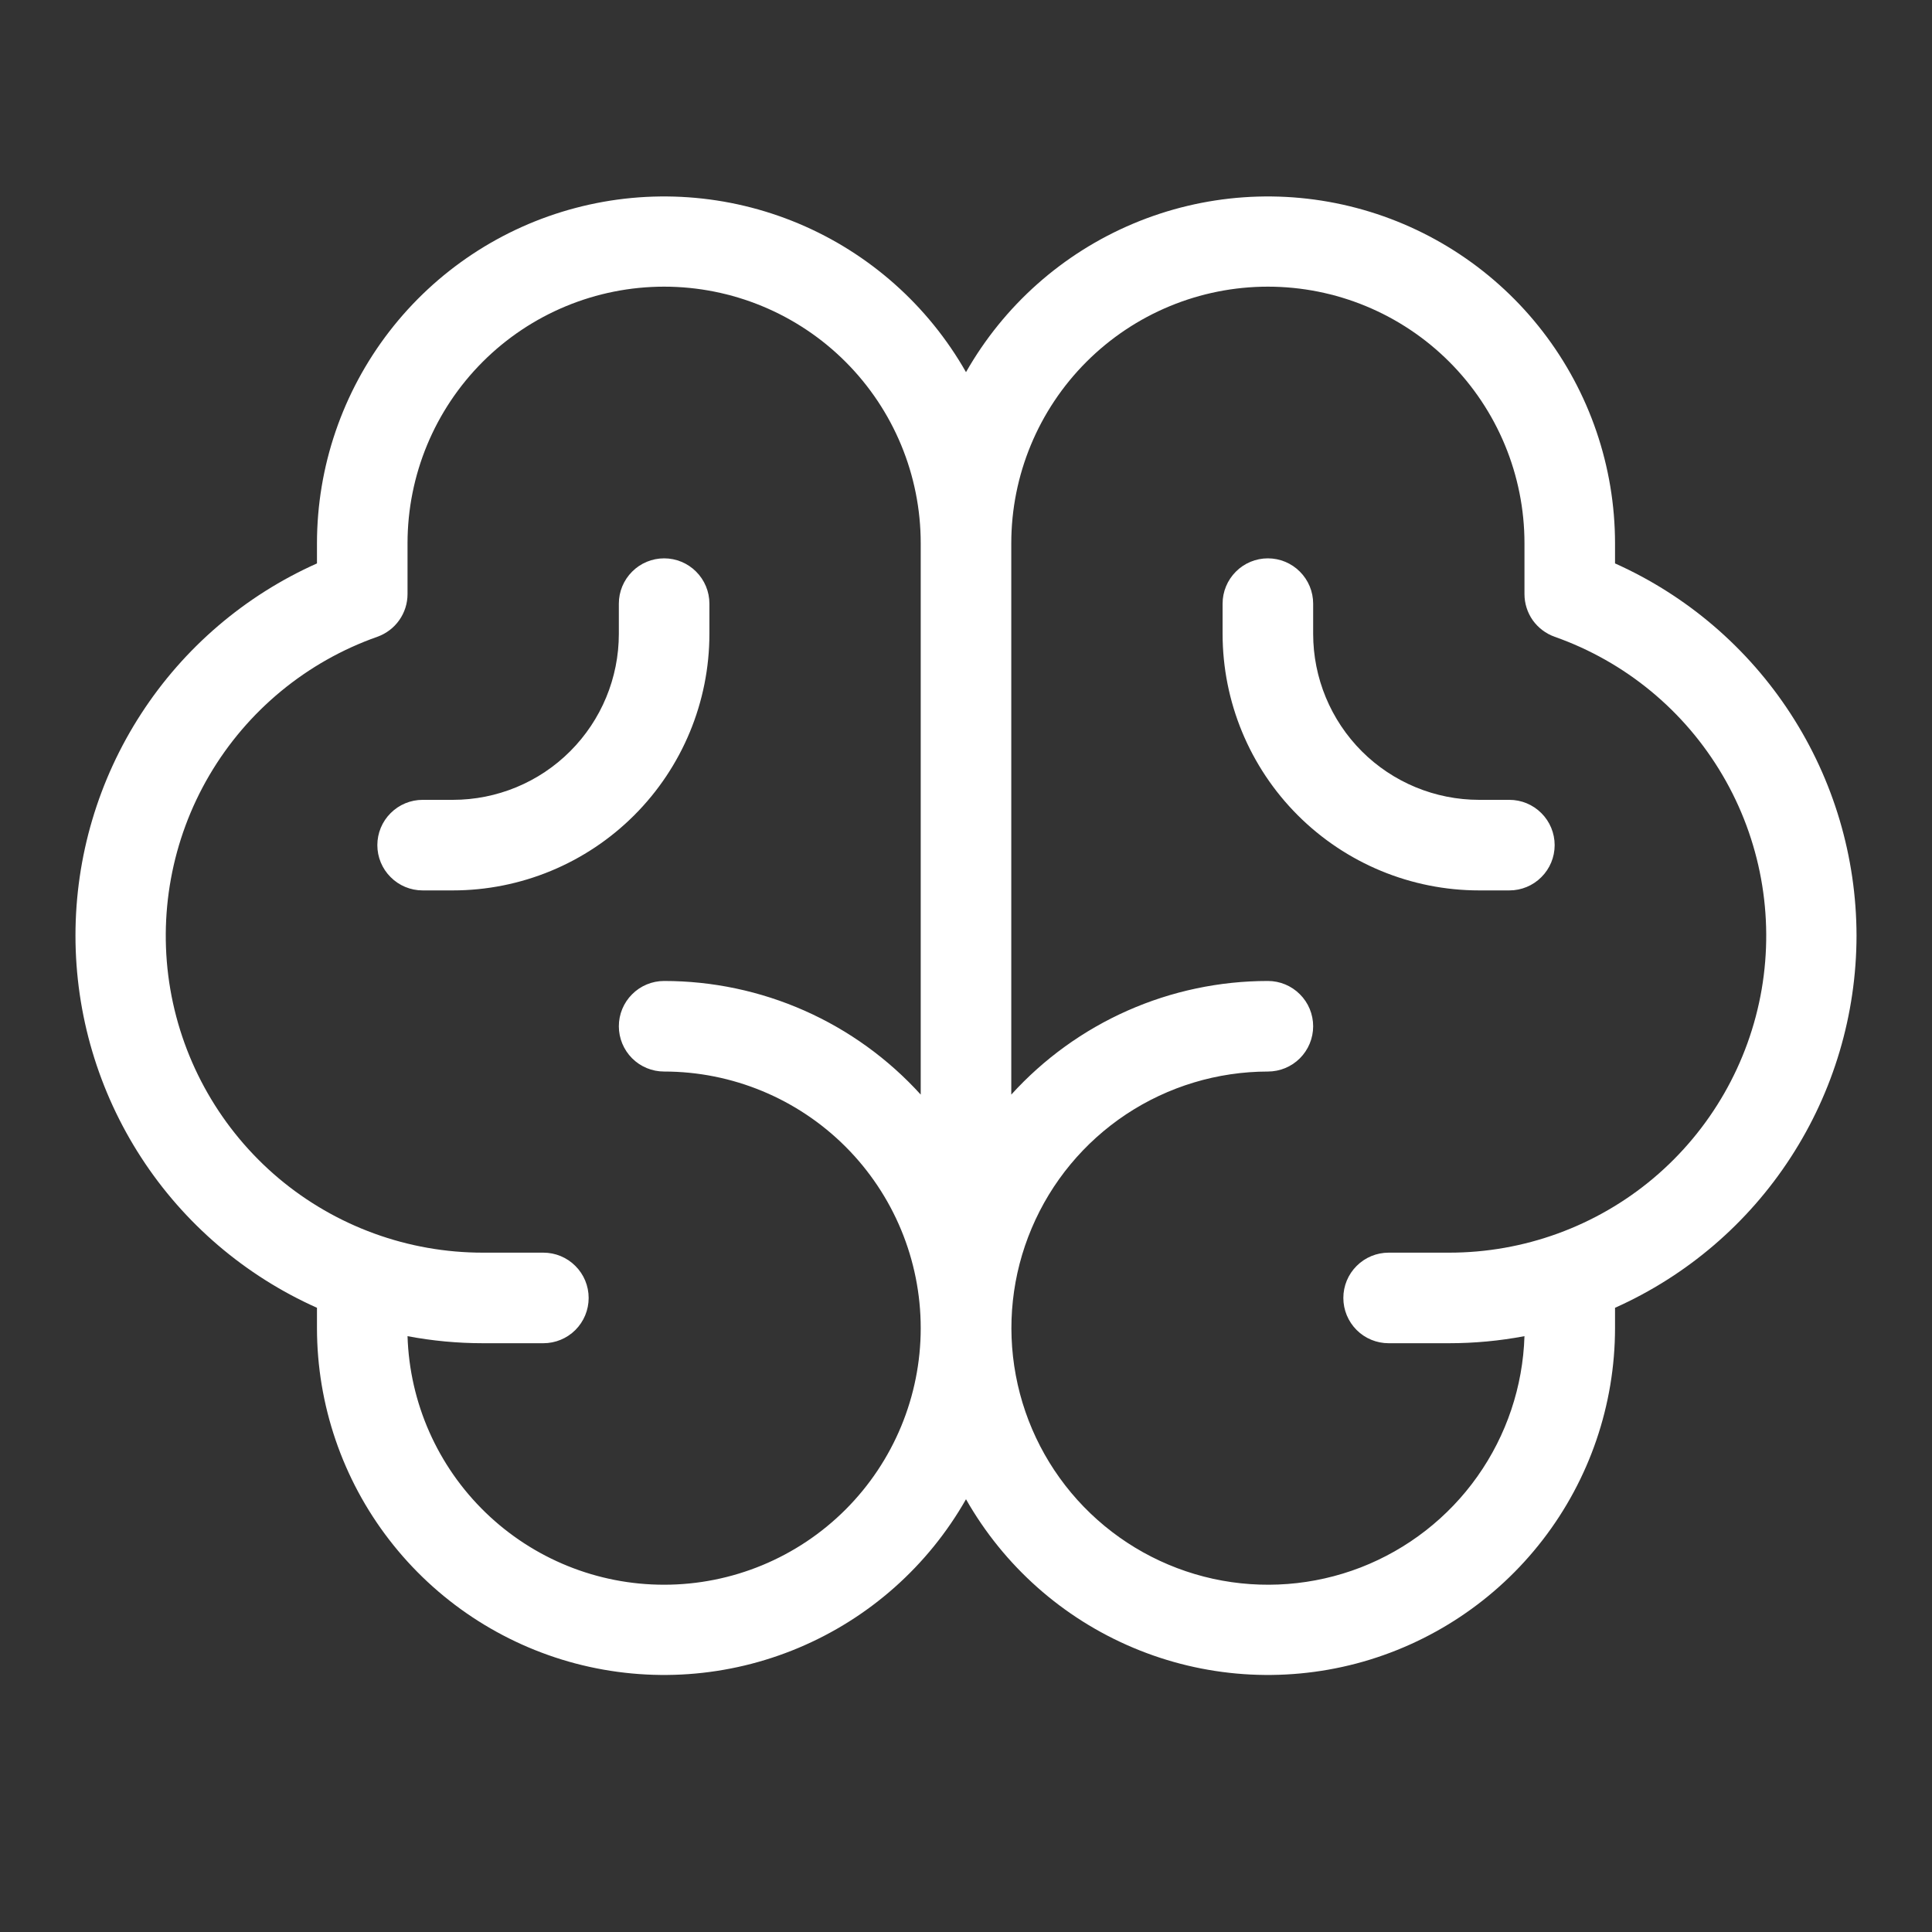 <?xml version="1.0" encoding="UTF-8"?>
<svg xmlns="http://www.w3.org/2000/svg" width="32" height="32" viewBox="0 0 32 32" fill="none">
  <rect x="0" y="0" width="32" height="32" fill="#333333" stroke="none"/>
  <path d="M30.75 15.498C30.748 14.194 30.37 12.919 29.66 11.825C28.951 10.731 27.94 9.865 26.75 9.332V8.998C26.749 7.729 26.328 6.497 25.553 5.492C24.778 4.487 23.692 3.767 22.466 3.444C21.239 3.12 19.939 3.212 18.77 3.704C17.6 4.196 16.627 5.061 16 6.164C15.373 5.061 14.399 4.196 13.23 3.704C12.06 3.212 10.761 3.12 9.534 3.444C8.307 3.767 7.222 4.487 6.447 5.492C5.672 6.497 5.251 7.729 5.25 8.998V9.332C4.059 9.863 3.047 10.728 2.338 11.822C1.628 12.916 1.25 14.192 1.25 15.496C1.25 16.8 1.628 18.077 2.338 19.171C3.047 20.265 4.059 21.129 5.25 21.661V21.998C5.251 23.267 5.672 24.5 6.447 25.504C7.222 26.509 8.307 27.229 9.534 27.553C10.761 27.876 12.06 27.785 13.23 27.292C14.399 26.8 15.373 25.935 16 24.832C16.627 25.935 17.6 26.8 18.77 27.292C19.939 27.785 21.239 27.876 22.466 27.553C23.692 27.229 24.778 26.509 25.553 25.504C26.328 24.5 26.749 23.267 26.75 21.998V21.661C27.94 21.129 28.951 20.264 29.66 19.17C30.37 18.077 30.748 16.802 30.75 15.498ZM11 26.248C9.895 26.249 8.834 25.819 8.041 25.051C7.247 24.282 6.784 23.235 6.75 22.131C7.162 22.209 7.58 22.248 8 22.248H9C9.199 22.248 9.39 22.169 9.53 22.029C9.671 21.888 9.75 21.697 9.75 21.498C9.75 21.299 9.671 21.108 9.53 20.968C9.39 20.827 9.199 20.748 9 20.748H8C6.761 20.749 5.561 20.312 4.613 19.514C3.666 18.715 3.031 17.607 2.821 16.386C2.612 15.165 2.841 13.908 3.468 12.84C4.096 11.771 5.081 10.959 6.25 10.547C6.396 10.495 6.523 10.399 6.612 10.273C6.702 10.146 6.75 9.995 6.75 9.839V8.998C6.75 7.871 7.198 6.79 7.995 5.993C8.792 5.196 9.873 4.748 11 4.748C12.127 4.748 13.208 5.196 14.005 5.993C14.802 6.79 15.25 7.871 15.25 8.998V18.13C14.712 17.537 14.056 17.063 13.324 16.739C12.592 16.415 11.8 16.248 11 16.248C10.801 16.248 10.61 16.327 10.47 16.468C10.329 16.608 10.25 16.799 10.25 16.998C10.25 17.197 10.329 17.388 10.47 17.529C10.61 17.669 10.801 17.748 11 17.748C12.127 17.748 13.208 18.196 14.005 18.993C14.802 19.79 15.25 20.871 15.25 21.998C15.25 23.125 14.802 24.206 14.005 25.003C13.208 25.8 12.127 26.248 11 26.248ZM24 20.748H23C22.801 20.748 22.61 20.827 22.47 20.968C22.329 21.108 22.25 21.299 22.25 21.498C22.25 21.697 22.329 21.888 22.47 22.029C22.61 22.169 22.801 22.248 23 22.248H24C24.419 22.248 24.838 22.209 25.25 22.131C25.224 22.965 24.953 23.773 24.47 24.455C23.988 25.136 23.315 25.66 22.537 25.962C21.758 26.263 20.908 26.328 20.093 26.15C19.277 25.971 18.532 25.556 17.951 24.957C17.37 24.358 16.978 23.6 16.825 22.78C16.671 21.959 16.762 21.112 17.088 20.343C17.413 19.574 17.957 18.918 18.653 18.456C19.349 17.995 20.165 17.749 21 17.748C21.199 17.748 21.39 17.669 21.53 17.529C21.671 17.388 21.75 17.197 21.75 16.998C21.75 16.799 21.671 16.608 21.53 16.468C21.39 16.327 21.199 16.248 21 16.248C20.2 16.248 19.408 16.415 18.676 16.739C17.944 17.063 17.288 17.537 16.75 18.13V8.998C16.75 7.871 17.198 6.79 17.995 5.993C18.792 5.196 19.873 4.748 21 4.748C22.127 4.748 23.208 5.196 24.005 5.993C24.802 6.79 25.25 7.871 25.25 8.998V9.839C25.25 9.995 25.298 10.146 25.387 10.273C25.477 10.399 25.604 10.495 25.75 10.547C26.919 10.959 27.904 11.771 28.531 12.84C29.159 13.908 29.388 15.165 29.179 16.386C28.969 17.607 28.334 18.715 27.387 19.514C26.439 20.312 25.239 20.749 24 20.748ZM25.75 13.998C25.75 14.197 25.671 14.388 25.53 14.528C25.39 14.669 25.199 14.748 25 14.748H24.5C23.373 14.748 22.292 14.3 21.495 13.503C20.698 12.706 20.25 11.625 20.25 10.498V9.998C20.25 9.799 20.329 9.609 20.47 9.468C20.61 9.327 20.801 9.248 21 9.248C21.199 9.248 21.39 9.327 21.53 9.468C21.671 9.609 21.75 9.799 21.75 9.998V10.498C21.75 11.228 22.04 11.927 22.555 12.443C23.071 12.959 23.771 13.248 24.5 13.248H25C25.199 13.248 25.39 13.327 25.53 13.468C25.671 13.608 25.75 13.799 25.75 13.998ZM7.5 14.748H7C6.801 14.748 6.61 14.669 6.47 14.528C6.329 14.388 6.25 14.197 6.25 13.998C6.25 13.799 6.329 13.608 6.47 13.468C6.61 13.327 6.801 13.248 7 13.248H7.5C8.229 13.248 8.929 12.959 9.444 12.443C9.96 11.927 10.25 11.228 10.25 10.498V9.998C10.25 9.799 10.329 9.609 10.47 9.468C10.61 9.327 10.801 9.248 11 9.248C11.199 9.248 11.39 9.327 11.53 9.468C11.671 9.609 11.75 9.799 11.75 9.998V10.498C11.75 11.625 11.302 12.706 10.505 13.503C9.708 14.3 8.627 14.748 7.5 14.748Z" fill="white"></path>
</svg>
